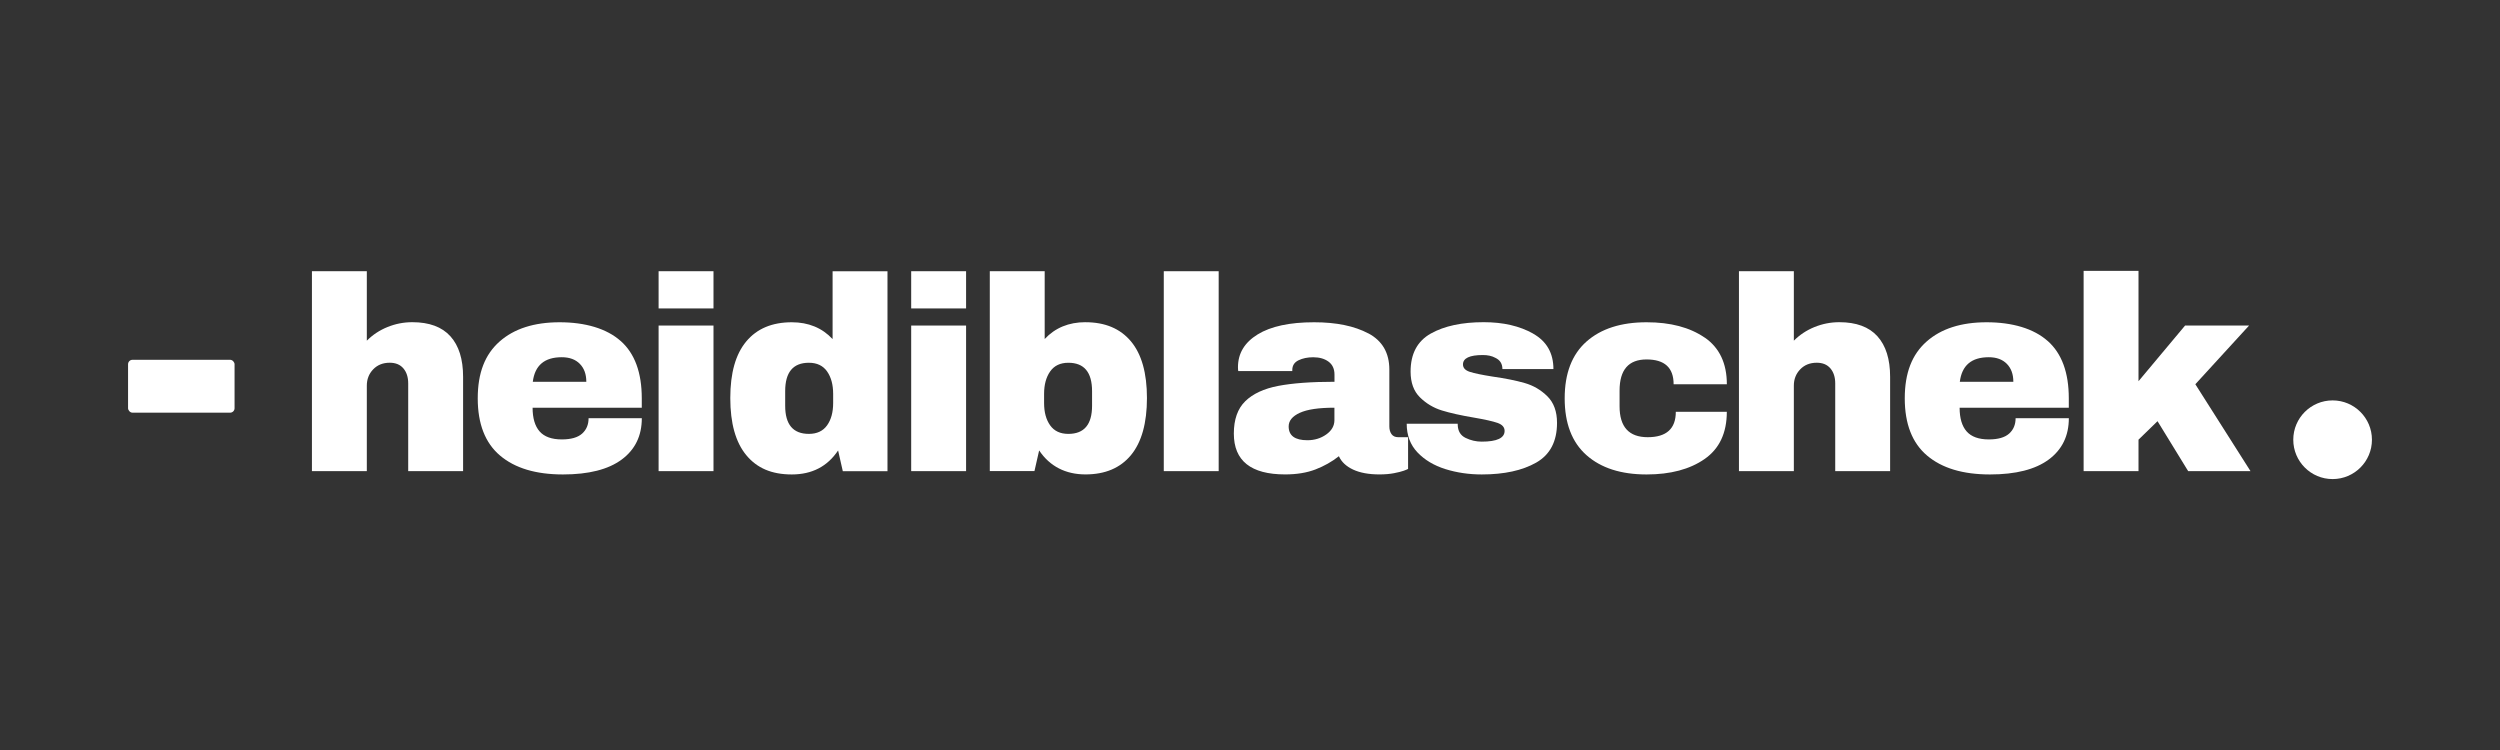 <?xml version="1.0" encoding="UTF-8"?>
<svg xmlns="http://www.w3.org/2000/svg" version="1.1" viewBox="0 0 708.66 212.6">
  <rect x="0" y="0" width="708.66" height="212.6" fill="#333333" stroke="none"/>
  <defs>
    <style>
      .cls-1 {
        fill: #fff;
        stroke-width: 0px;
      }
    </style>
  </defs>
  <!-- Generator: Adobe Illustrator 28.6.0, SVG Export Plug-In . SVG Version: 1.0.2 Build 62)  -->
  <g>
    <g id="Ebene_1">
      <g>
        <g>
          <path class="cls-1" d="M109.85,92.7c2.24-.91,4.58-1.37,7.03-1.37,4.79,0,8.39,1.33,10.79,3.99,2.4,2.66,3.6,6.49,3.6,11.49v26.73h-15.56v-24.86c0-1.77-.46-3.19-1.37-4.26-.91-1.07-2.2-1.6-3.87-1.6-1.93,0-3.49.63-4.69,1.88-1.2,1.25-1.8,2.79-1.8,4.61v24.23h-15.56v-56.67h15.56v19.7c1.67-1.67,3.62-2.96,5.86-3.87Z"/>
          <path class="cls-1" d="M175.94,96.65c3.99,3.54,5.98,8.96,5.98,16.26v2.66h-30.95c0,2.97.66,5.21,1.99,6.72,1.33,1.51,3.43,2.27,6.29,2.27,2.61,0,4.52-.55,5.75-1.64,1.22-1.09,1.84-2.55,1.84-4.38h15.09c0,5-1.9,8.91-5.71,11.73-3.8,2.81-9.35,4.22-16.65,4.22-7.66,0-13.6-1.78-17.82-5.35-4.22-3.57-6.33-8.98-6.33-16.22s2.06-12.45,6.18-16.1c4.12-3.65,9.8-5.47,17.04-5.47s13.33,1.77,17.31,5.32ZM151.04,108.22h15.16c0-2.14-.61-3.83-1.84-5.08-1.23-1.25-2.93-1.88-5.12-1.88-4.9,0-7.63,2.32-8.21,6.96Z"/>
          <path class="cls-1" d="M186.69,87.43v-10.55h15.56v10.55h-15.56ZM186.69,133.55v-41.27h15.56v41.27h-15.56Z"/>
          <path class="cls-1" d="M238.9,133.55l-1.33-5.86c-3.02,4.53-7.4,6.8-13.13,6.8s-9.88-1.82-12.9-5.47c-3.02-3.65-4.53-9.04-4.53-16.18s1.51-12.44,4.53-16.06c3.02-3.62,7.32-5.43,12.9-5.43,4.74,0,8.6,1.59,11.57,4.77v-19.23h15.56v56.67h-12.66ZM222.57,110.88v4.14c0,5.32,2.24,7.97,6.72,7.97,2.29,0,4.01-.81,5.16-2.42,1.15-1.61,1.72-3.72,1.72-6.33v-2.58c0-2.61-.57-4.73-1.72-6.37-1.15-1.64-2.87-2.46-5.16-2.46-4.48,0-6.72,2.68-6.72,8.05Z"/>
          <path class="cls-1" d="M258.29,87.43v-10.55h15.56v10.55h-15.56ZM258.29,133.55v-41.27h15.56v41.27h-15.56Z"/>
          <path class="cls-1" d="M307.69,91.34c5.58,0,9.87,1.81,12.9,5.43,3.02,3.62,4.53,8.98,4.53,16.06s-1.51,12.53-4.53,16.18c-3.02,3.65-7.32,5.47-12.9,5.47s-10.11-2.27-13.13-6.8l-1.33,5.86h-12.66v-56.67h15.56v19.23c2.97-3.18,6.83-4.77,11.57-4.77ZM297.68,105.29c-1.15,1.64-1.72,3.77-1.72,6.37v2.58c0,2.61.57,4.72,1.72,6.33,1.15,1.62,2.87,2.42,5.16,2.42,4.48,0,6.72-2.66,6.72-7.97v-4.14c0-5.37-2.24-8.05-6.72-8.05-2.29,0-4.01.82-5.16,2.46Z"/>
          <path class="cls-1" d="M329.89,133.55v-56.67h15.56v56.67h-15.56Z"/>
          <path class="cls-1" d="M387.89,94.5c3.96,2.11,5.94,5.54,5.94,10.28v16.1c0,.89.21,1.62.62,2.19.42.57,1.04.86,1.88.86h2.81v8.99c-.16.11-.56.27-1.21.51-.65.23-1.58.47-2.77.7-1.2.23-2.58.35-4.14.35-3.02,0-5.51-.46-7.46-1.37-1.95-.91-3.3-2.17-4.03-3.79-1.98,1.56-4.2,2.81-6.64,3.75-2.45.94-5.32,1.41-8.6,1.41-9.69,0-14.54-3.86-14.54-11.57,0-4.01,1.08-7.07,3.24-9.18,2.16-2.11,5.28-3.56,9.34-4.34,4.07-.78,9.38-1.17,15.95-1.17v-2.03c0-1.62-.56-2.84-1.68-3.67-1.12-.83-2.57-1.25-4.34-1.25-1.62,0-3.01.29-4.18.86-1.17.57-1.76,1.49-1.76,2.74v.31h-15.32c-.05-.26-.08-.63-.08-1.09,0-3.91,1.86-7.01,5.59-9.3,3.73-2.29,9.05-3.44,15.99-3.44,6.31,0,11.44,1.06,15.4,3.17ZM368.46,117.01c-2.11.97-3.17,2.25-3.17,3.87,0,2.61,1.77,3.91,5.31,3.91,2.03,0,3.82-.55,5.35-1.64,1.54-1.09,2.31-2.45,2.31-4.06v-3.52c-4.43,0-7.7.48-9.81,1.45Z"/>
          <path class="cls-1" d="M434.59,94.58c3.83,2.16,5.75,5.51,5.75,10.04h-14.46c0-1.51-.68-2.58-2.03-3.2-.94-.52-2.11-.78-3.52-.78-3.75,0-5.63.89-5.63,2.66,0,.99.65,1.69,1.95,2.11,1.3.42,3.44.86,6.41,1.33,3.65.52,6.7,1.13,9.15,1.84,2.45.7,4.58,1.95,6.41,3.75,1.82,1.8,2.74,4.31,2.74,7.54,0,5.26-1.97,9.02-5.9,11.26-3.94,2.24-9.08,3.36-15.44,3.36-3.65,0-7.09-.51-10.32-1.52-3.23-1.02-5.86-2.59-7.9-4.73-2.03-2.14-3.05-4.85-3.05-8.13h14.46v.31c.05,1.77.79,3.01,2.23,3.71,1.43.7,2.96,1.06,4.57,1.06,4.33,0,6.49-1.02,6.49-3.05,0-1.04-.68-1.8-2.03-2.27-1.36-.47-3.57-.96-6.64-1.49-3.7-.62-6.74-1.3-9.11-2.03-2.37-.73-4.44-1.97-6.21-3.71-1.77-1.74-2.66-4.18-2.66-7.31,0-5.05,1.92-8.65,5.75-10.79,3.83-2.14,8.82-3.21,14.97-3.21,5.52,0,10.2,1.08,14.03,3.24Z"/>
          <path class="cls-1" d="M483.21,95.67c4.19,2.89,6.29,7.31,6.29,13.25h-15.09c0-4.69-2.55-7.03-7.66-7.03s-7.66,2.94-7.66,8.83v4.46c0,5.84,2.66,8.75,7.97,8.75s7.97-2.4,7.97-7.19h14.46c0,5.99-2.1,10.45-6.29,13.37-4.19,2.92-9.68,4.38-16.45,4.38-7.24,0-12.92-1.82-17.04-5.47-4.12-3.65-6.18-9.02-6.18-16.1s2.06-12.45,6.18-16.1c4.12-3.65,9.8-5.47,17.04-5.47,6.77,0,12.26,1.45,16.45,4.34Z"/>
          <path class="cls-1" d="M514.36,92.7c2.24-.91,4.58-1.37,7.03-1.37,4.79,0,8.39,1.33,10.79,3.99,2.4,2.66,3.6,6.49,3.6,11.49v26.73h-15.56v-24.86c0-1.77-.46-3.19-1.37-4.26-.91-1.07-2.2-1.6-3.87-1.6-1.93,0-3.49.63-4.69,1.88-1.2,1.25-1.8,2.79-1.8,4.61v24.23h-15.56v-56.67h15.56v19.7c1.67-1.67,3.62-2.96,5.86-3.87Z"/>
          <path class="cls-1" d="M580.45,96.65c3.99,3.54,5.98,8.96,5.98,16.26v2.66h-30.95c0,2.97.66,5.21,1.99,6.72,1.33,1.51,3.43,2.27,6.29,2.27,2.61,0,4.52-.55,5.75-1.64,1.22-1.09,1.84-2.55,1.84-4.38h15.09c0,5-1.9,8.91-5.71,11.73-3.8,2.81-9.35,4.22-16.65,4.22-7.66,0-13.6-1.78-17.82-5.35-4.22-3.57-6.33-8.98-6.33-16.22s2.06-12.45,6.18-16.1c4.12-3.65,9.8-5.47,17.04-5.47s13.33,1.77,17.31,5.32ZM555.55,108.22h15.16c0-2.14-.61-3.83-1.84-5.08-1.23-1.25-2.93-1.88-5.12-1.88-4.9,0-7.63,2.32-8.21,6.96Z"/>
          <path class="cls-1" d="M619.41,92.27h18.13l-15.24,16.65,15.63,24.62h-17.67l-8.68-14.15-5.39,5.24v8.91h-15.56v-56.75h15.56v31.27l13.21-15.79Z"/>
        </g>
        <rect class="cls-1" x="36.3" y="101.99" width="30.19" height="14.99" rx="1.26" ry="1.26"/>
        <circle class="cls-1" cx="661.21" cy="124.65" r="11.15"/>
      </g>
    </g>
  </g>
</svg>